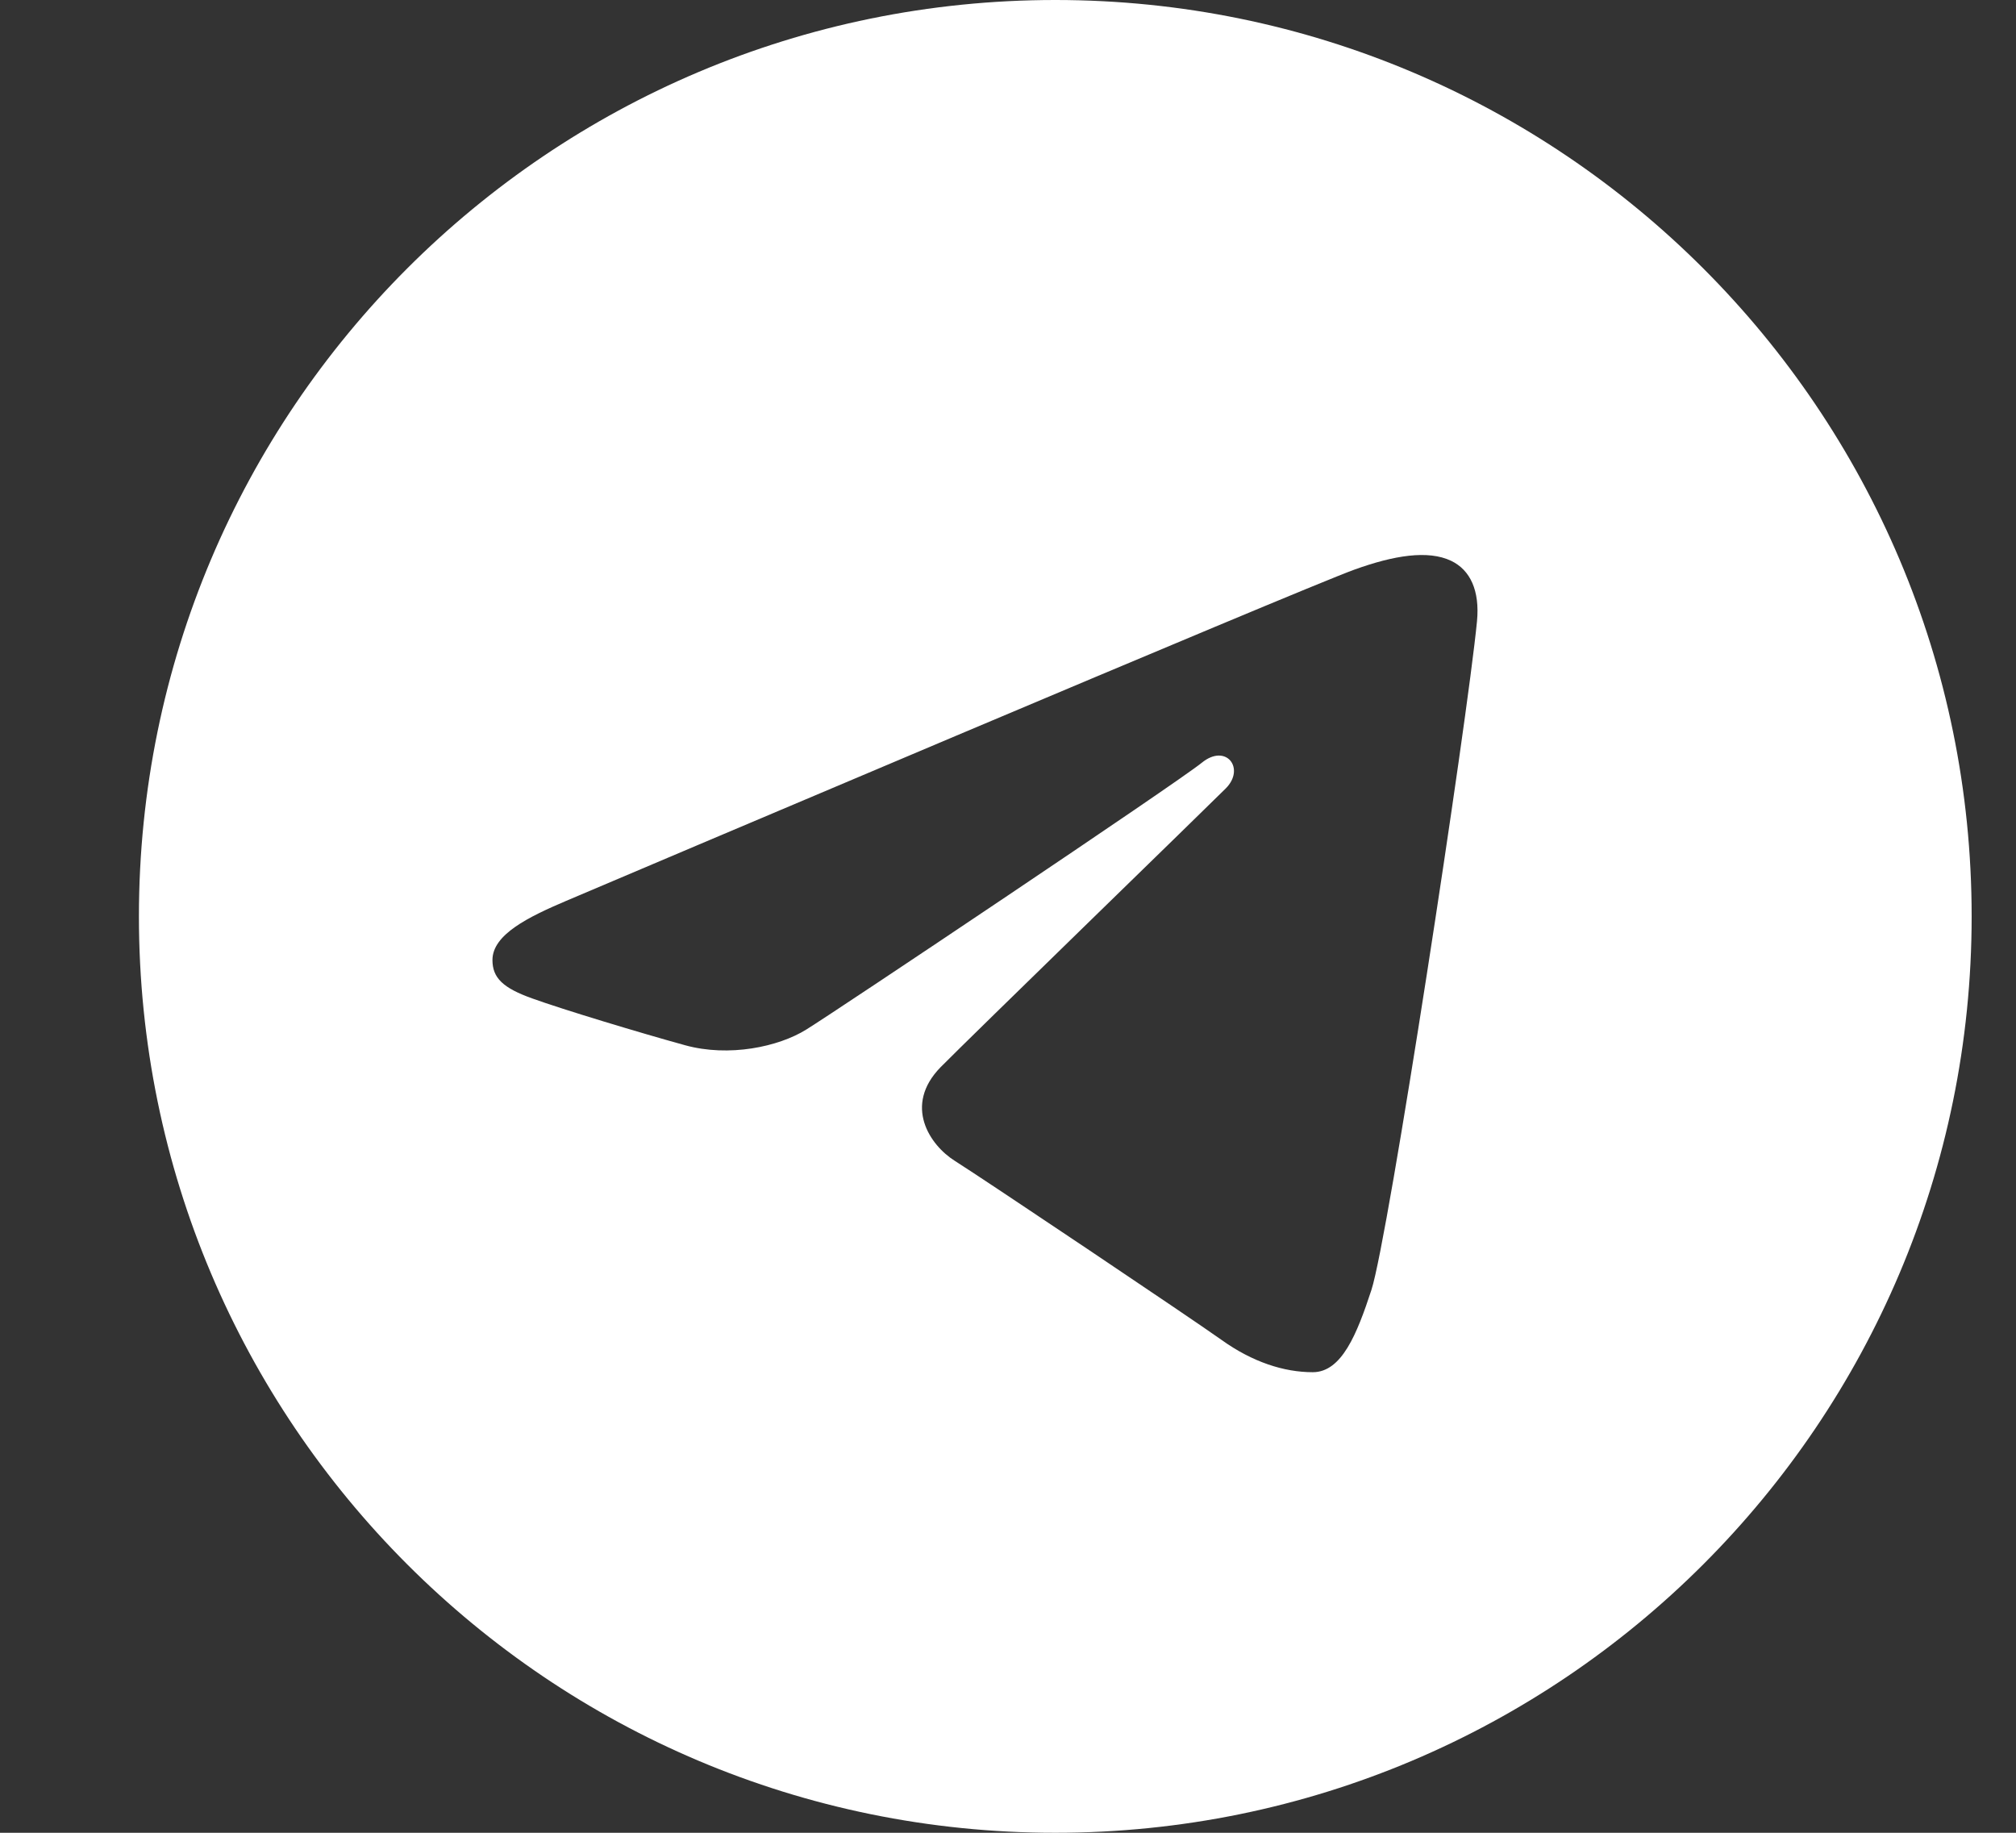<svg width="11" height="10" viewBox="0 0 11 10" fill="none" xmlns="http://www.w3.org/2000/svg">
<rect x="0" y="0" width="11" height="10" fill="#333333" stroke="none"/>
<path d="M5.758 0C8.519 0 10.758 2.238 10.758 5C10.758 7.762 8.519 10 5.758 10C2.996 10 0.758 7.762 0.758 5C0.758 2.238 2.996 0 5.758 0ZM7.483 7.038C7.575 6.756 8.005 3.944 8.059 3.39C8.075 3.222 8.022 3.11 7.918 3.06C7.792 3 7.606 3.03 7.39 3.108C7.094 3.215 3.309 4.822 3.09 4.915C2.883 5.003 2.687 5.099 2.687 5.238C2.687 5.336 2.745 5.391 2.905 5.448C3.071 5.508 3.491 5.635 3.738 5.703C3.977 5.769 4.248 5.712 4.4 5.617C4.562 5.517 6.423 4.271 6.557 4.162C6.69 4.053 6.797 4.193 6.688 4.302C6.579 4.411 5.301 5.652 5.132 5.823C4.928 6.032 5.073 6.248 5.21 6.334C5.367 6.433 6.494 7.189 6.664 7.31C6.834 7.432 7.006 7.487 7.163 7.487C7.321 7.487 7.404 7.279 7.483 7.038Z" fill="white"/>
</svg>
